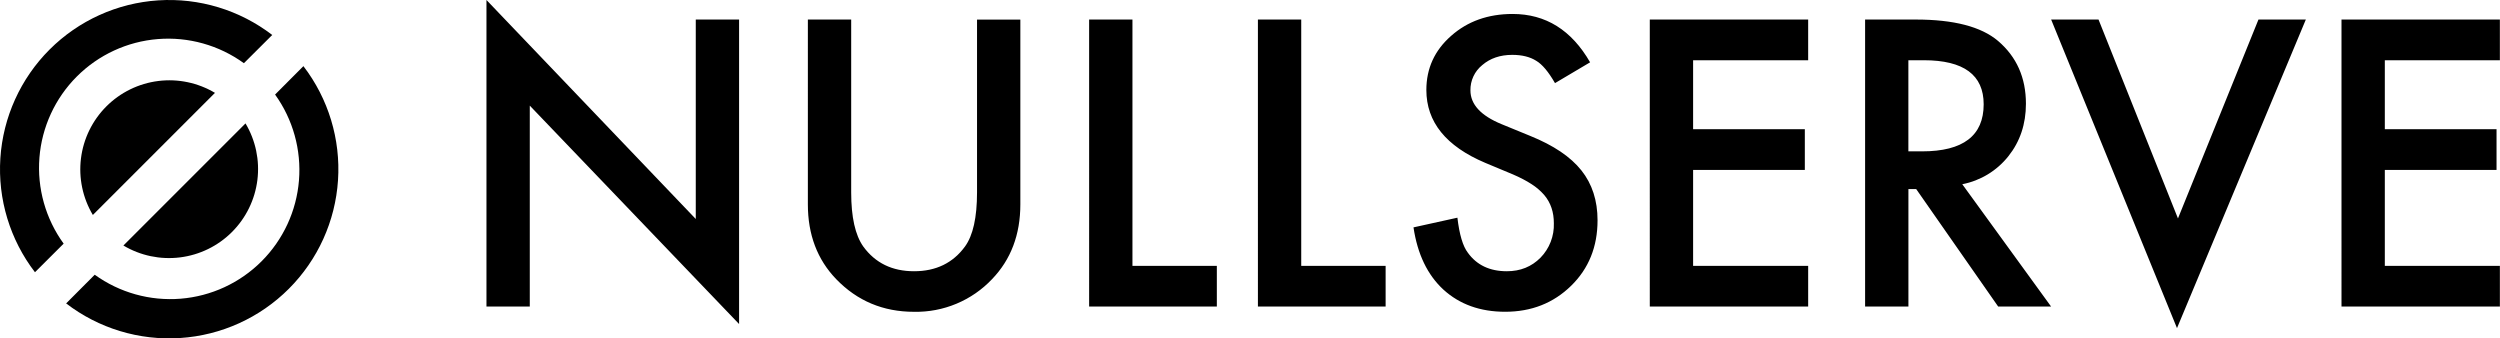 <svg viewBox="0 0 591 80" fill="none"
  xmlns="http://www.w3.org/2000/svg">
  <path d="M115 72.47V0l49.48 51.77V4.62h10.24V76.6l-49.48-51.63v47.5H115zm86.22-67.85v40.87c0 5.83.95 10.09 2.86 12.79 2.84 3.9 6.84 5.84 12 5.84 5.18 0 9.2-1.95 12.04-5.84 1.9-2.61 2.85-6.87 2.85-12.8V4.63h10.24v43.68c0 7.15-2.23 13.04-6.68 17.67-2.368 2.504-5.234 4.485-8.413 5.816-3.179 1.331-6.601 1.983-10.047 1.914-7.3 0-13.43-2.58-18.4-7.73-4.46-4.63-6.69-10.52-6.69-17.67V4.62h10.24zm66.49 0v58.23h19.95v9.62h-30.19V4.62h10.24zm39.9 0v58.23h19.95v9.62h-30.19V4.62h10.24zm68.29 10.11l-8.3 4.92c-1.55-2.7-3.03-4.45-4.44-5.28-1.47-.93-3.35-1.4-5.67-1.4-2.84 0-5.2.8-7.08 2.41-.892.717-1.608 1.629-2.094 2.665-.485 1.036-.727 2.17-.706 3.315 0 3.31 2.45 5.98 7.38 8l6.76 2.77c5.51 2.23 9.54 4.94 12.09 8.15 2.55 3.2 3.82 7.14 3.82 11.8 0 6.24-2.08 11.4-6.24 15.47-4.19 4.1-9.39 6.15-15.6 6.15-5.89 0-10.75-1.74-14.59-5.23-3.78-3.48-6.14-8.4-7.08-14.72l10.38-2.29c.47 3.99 1.29 6.74 2.46 8.27 2.1 2.93 5.18 4.39 9.23 4.39 3.19 0 5.84-1.07 7.95-3.2 1.05-1.073 1.871-2.347 2.414-3.746.543-1.399.797-2.894.746-4.394 0-1.32-.18-2.52-.55-3.62-.37-1.109-.946-2.137-1.7-3.03-.875-1.009-1.892-1.885-3.02-2.6-1.23-.8-2.7-1.57-4.4-2.3l-6.54-2.73c-9.29-3.93-13.93-9.67-13.93-17.23 0-5.1 1.95-9.36 5.84-12.78 3.9-3.46 8.75-5.19 14.55-5.19 7.82 0 13.93 3.8 18.32 11.43zm51.55-.49h-27.2v16.3h26.41v9.63h-26.41v22.68h27.2v9.62h-37.44V4.62h37.44v9.62zm36.43 29.31l21 28.92h-12.51L452.99 44.7h-1.84v27.77h-10.24V4.62h12c8.96 0 15.44 1.68 19.42 5.05 4.4 3.75 6.6 8.7 6.6 14.86 0 4.8-1.39 8.93-4.14 12.39-2.728 3.438-6.593 5.789-10.9 6.63h-.01zm-12.74-7.77h3.25c9.7 0 14.55-3.71 14.55-11.12 0-6.95-4.72-10.42-14.15-10.42h-3.65v21.54zm44.95-31.16l18.78 47.02L533.9 4.62h11.2l-30.46 72.95-29.75-72.95h11.2zm94.88 9.62h-27.2v16.3h26.41v9.63h-26.41v22.68h27.2v9.62h-37.44V4.62h37.44v9.62z" fill="#000"/>
  <path fill-rule="evenodd" clip-rule="evenodd" d="M.086 37.387C-.549 47.072 2.358 56.657 8.266 64.356l6.78-6.759c-4.266-5.879-6.295-13.086-5.725-20.327.57-7.241 3.704-14.041 8.837-19.18 5.133-5.138 11.931-8.279 19.171-8.856 7.24-.578 14.449 1.445 20.332 5.705l6.696-6.674C56.657 2.358 47.072-.549 37.387.086 27.703.721 18.58 4.855 11.717 11.717 4.855 18.58.721 27.703.086 37.387zM42.604 79.906c-9.684.635-19.269-2.272-26.969-8.18l6.759-6.78c5.879 4.238 13.074 6.247 20.298 5.667 7.224-.58 14.006-3.711 19.133-8.833 5.127-5.122 8.265-11.901 8.852-19.124.587-7.223-1.414-14.42-5.646-20.303l6.696-6.717c5.908 7.7 8.815 17.285 8.18 26.969-.635 9.684-4.769 18.808-11.631 25.67-6.863 6.862-15.986 10.996-25.67 11.631zM19.143 37.435c-.579 4.649.409 9.359 2.808 13.383l28.867-28.866c-4.024-2.399-8.734-3.387-13.383-2.808-4.649.579-8.973 2.692-12.286 6.005-3.313 3.313-5.426 7.636-6.005 12.286zm23.413 23.413c-4.649.579-9.359-.409-13.383-2.808l28.866-28.866c2.399 4.024 3.387 8.734 2.808 13.383-.579 4.649-2.692 8.973-6.005 12.286-3.313 3.313-7.636 5.426-12.286 6.005z" fill="#000"/>
</svg>
